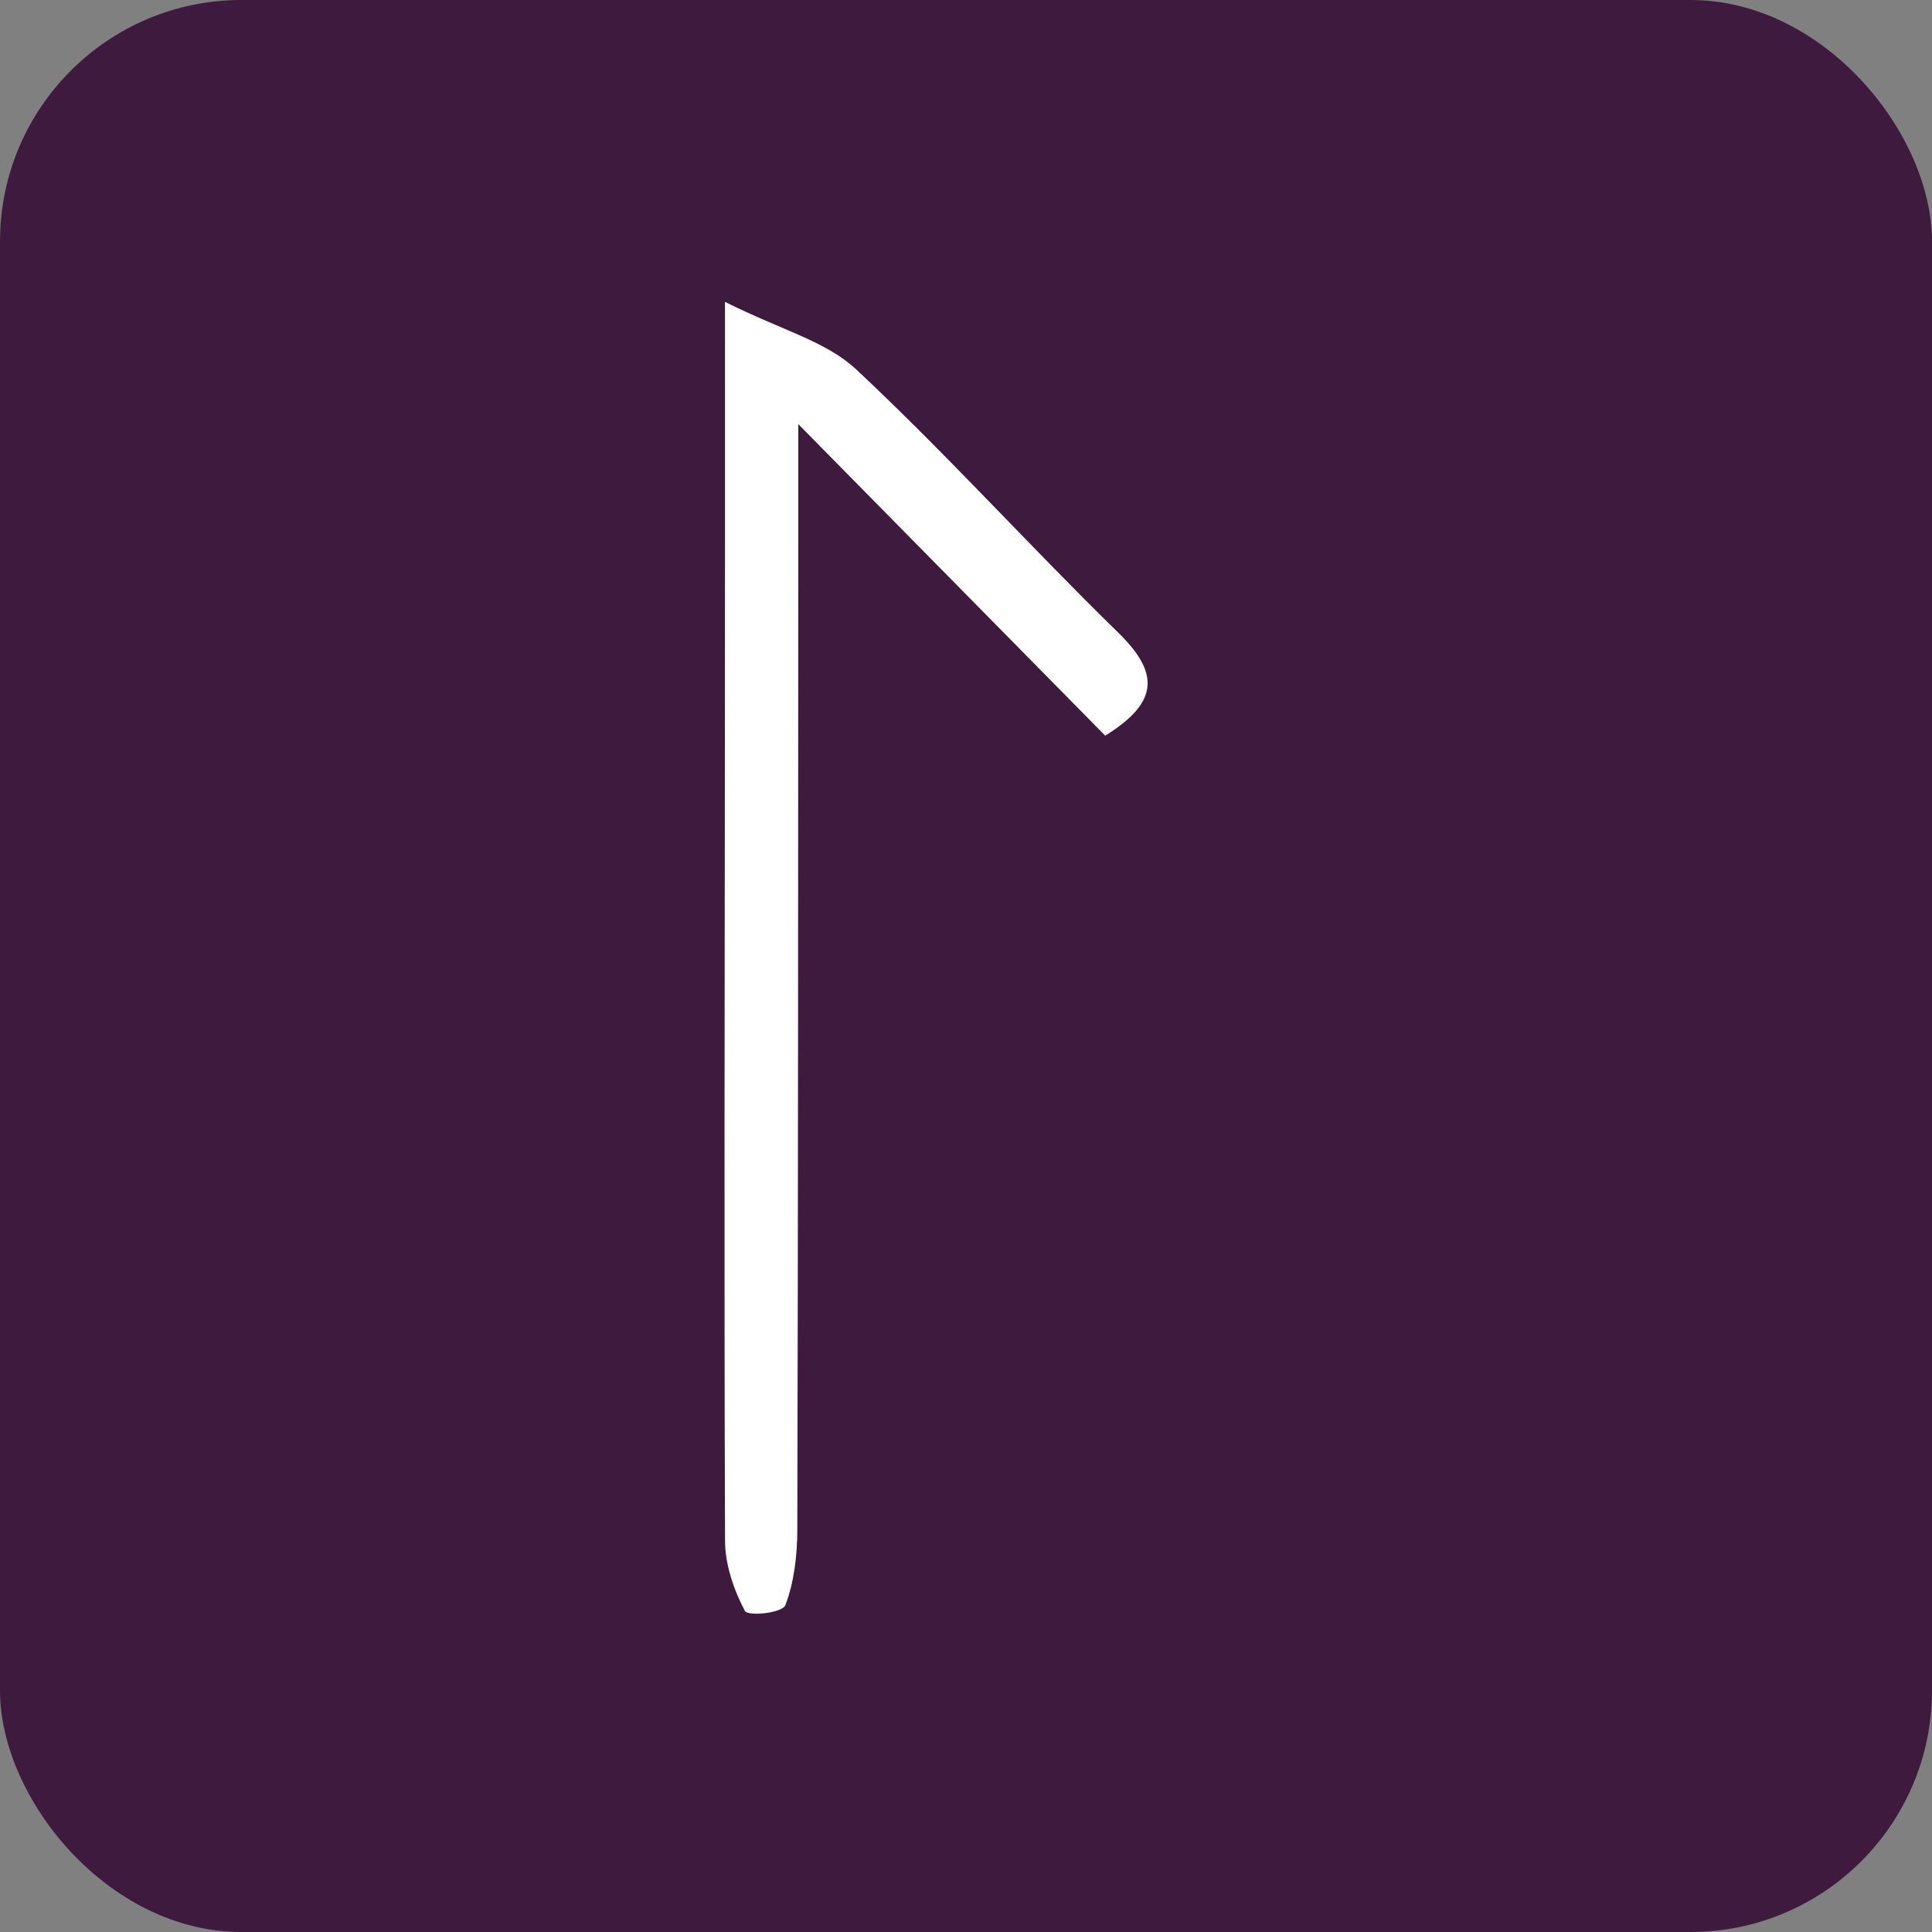<svg xmlns="http://www.w3.org/2000/svg" width="32" height="32" viewBox="0 0 32 32">
    <rect x="0" y="0" width="32" height="32" fill="#808080" stroke="none"/>
    <g fill="none" fill-rule="evenodd">
        <rect width="32" height="32" fill="#3E1A3F" rx="4"/>
        <path fill="#FFF" d="M12.008 5c.955.477 1.675.651 2.178 1.123 1.486 1.39 2.869 2.923 4.33 4.35.673.656.705 1.144-.21 1.712l-5.084-5.16v1.96c-.003 5.452-.002 10.903-.016 16.355-.001.42-.053.869-.198 1.247-.05.129-.62.191-.671.093-.181-.34-.327-.765-.328-1.157-.017-4.624-.005-9.248-.002-13.872.002-2.033.001-4.066.001-6.651"/>
    </g>
</svg>
